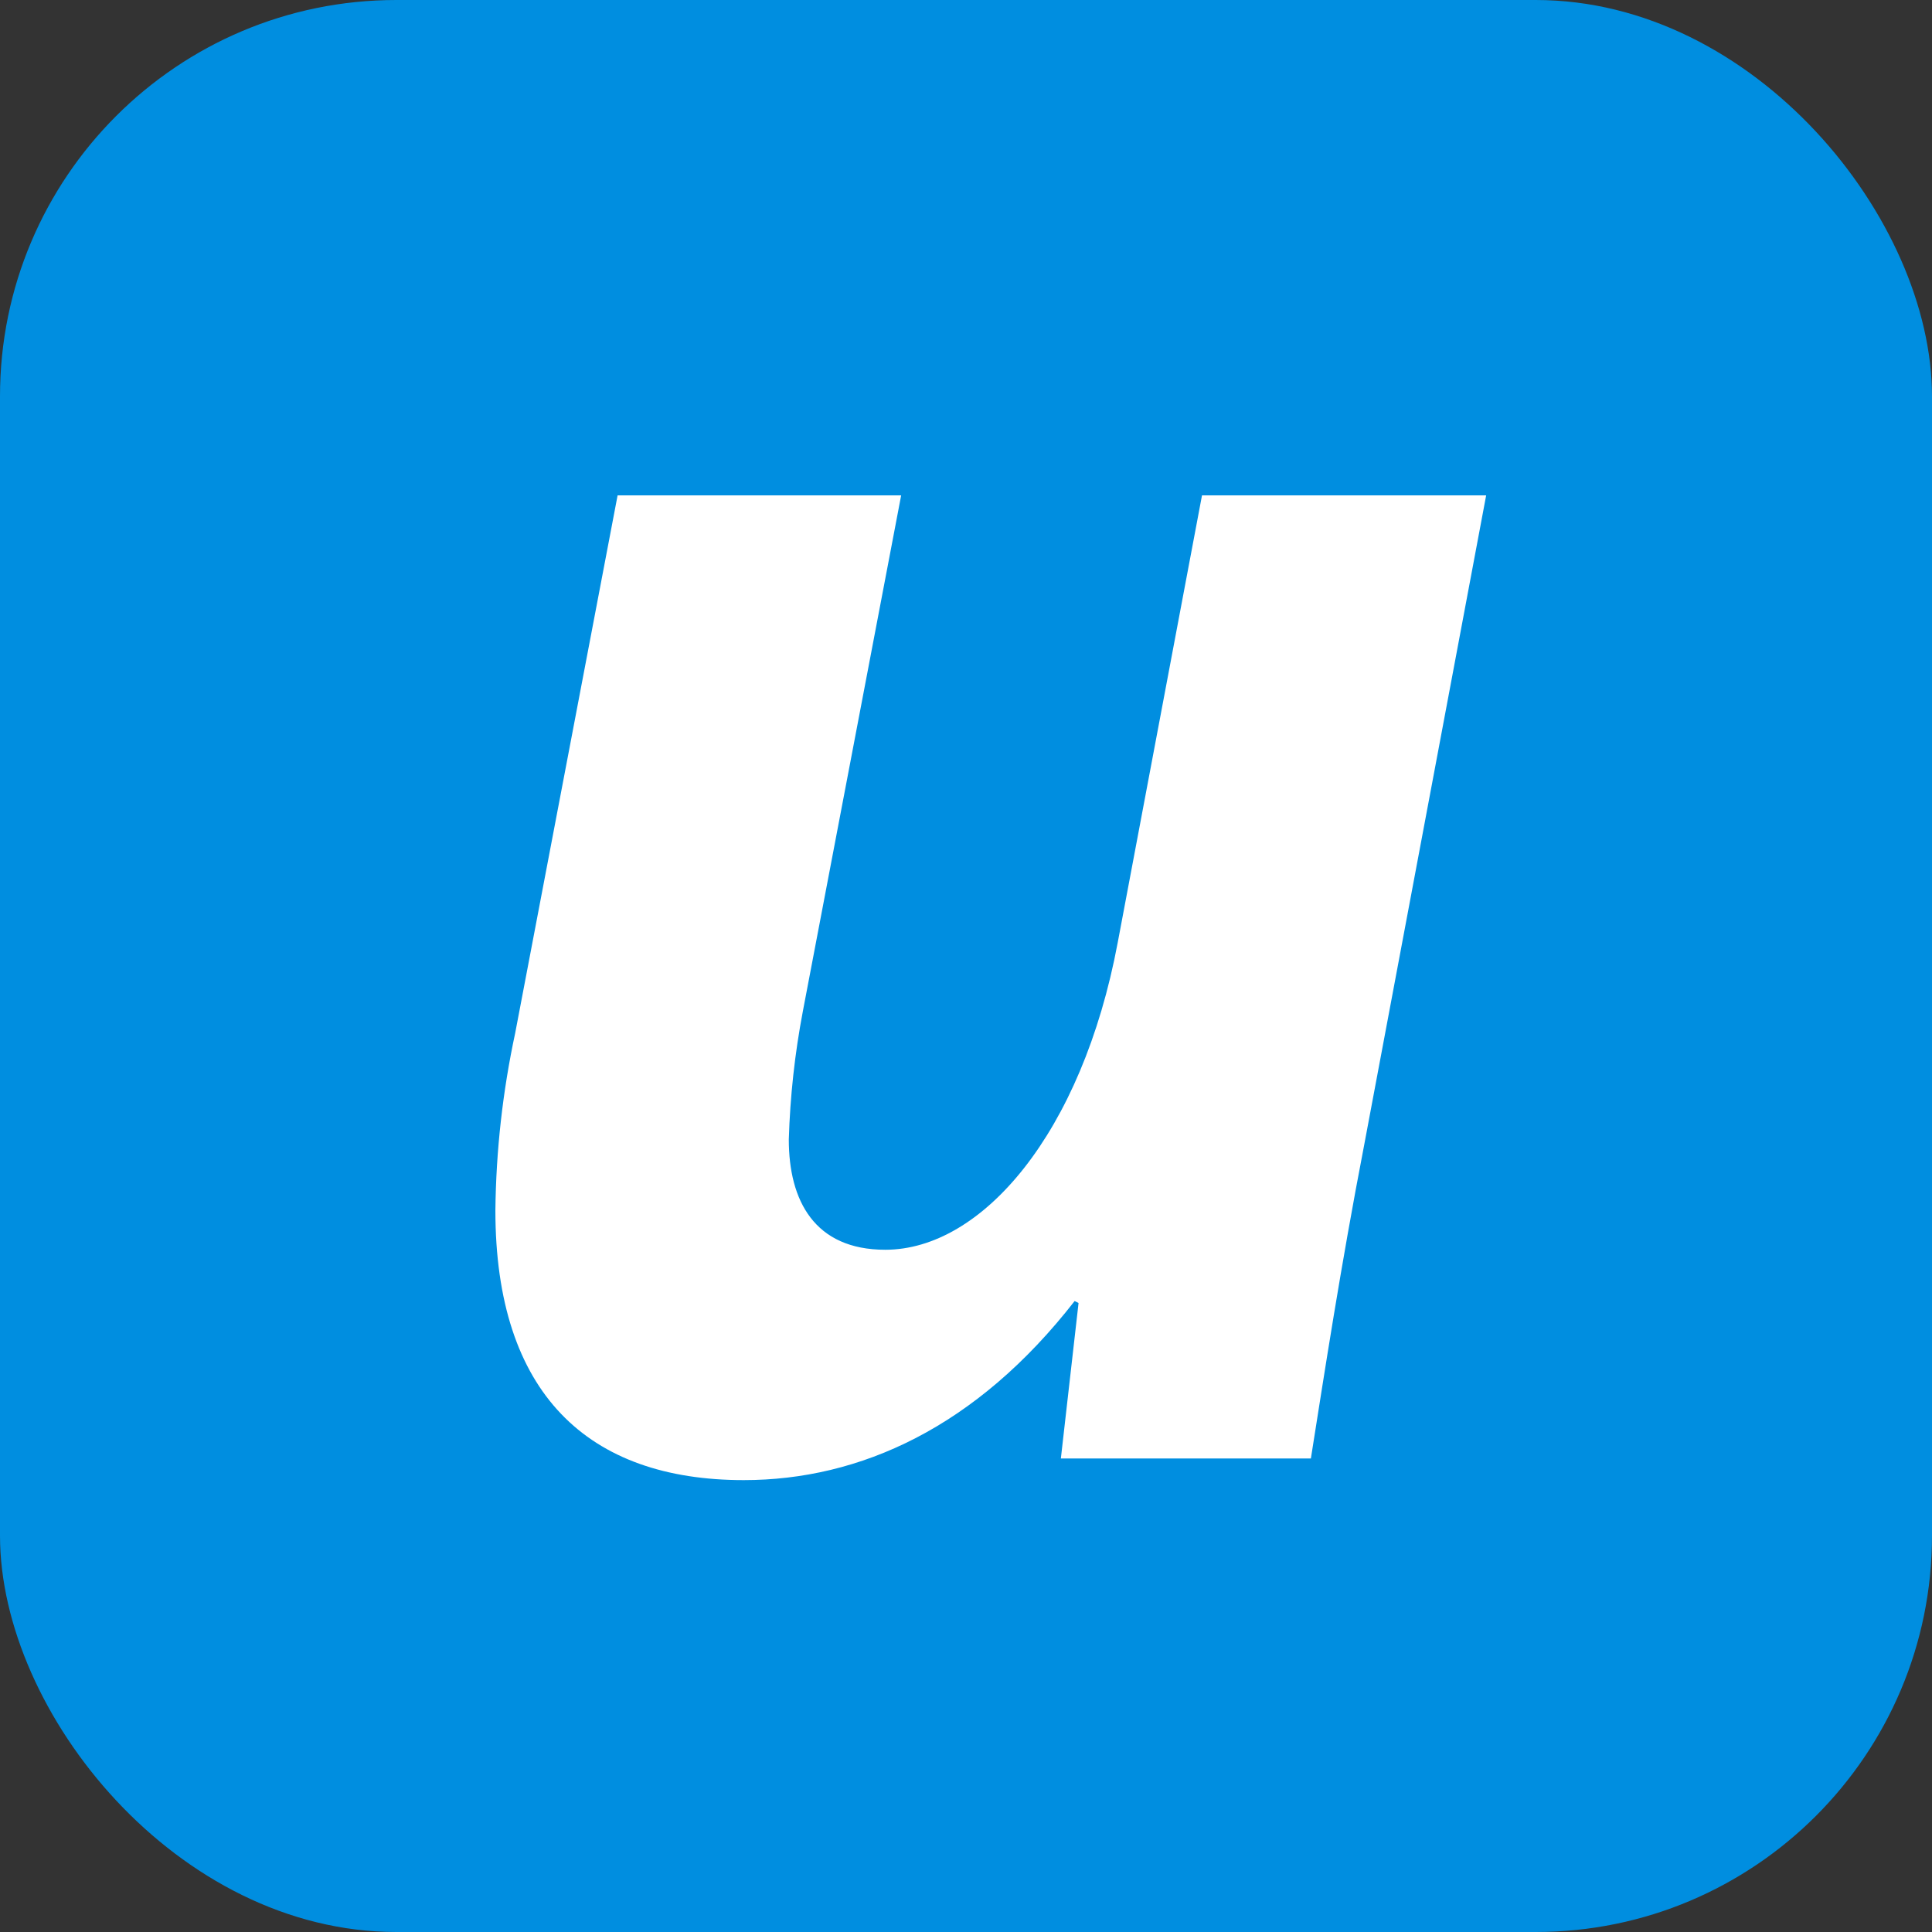 <svg width="39" height="39" viewBox="0 0 39 39" fill="none" xmlns="http://www.w3.org/2000/svg">
<rect x="0" y="0" width="39" height="39" fill="#333333" stroke="none"/>
<rect width="39" height="39" rx="8" fill="#008EE0"/>
<path d="M30 10L27.536 23.122C27.06 25.588 26.739 27.695 26.462 29.441H21.415L21.772 26.303L21.693 26.263C19.708 28.815 17.358 29.878 15.013 29.878C11.871 29.878 10 28.132 10 24.434C10.013 23.23 10.147 22.031 10.4 20.853L12.467 10H18.191L16.206 20.417C16.044 21.27 15.949 22.134 15.923 23.003C15.923 24.233 16.439 25.228 17.871 25.228C19.819 25.228 21.84 22.884 22.563 19.025L24.264 10H30Z" fill="white"/>
</svg>
